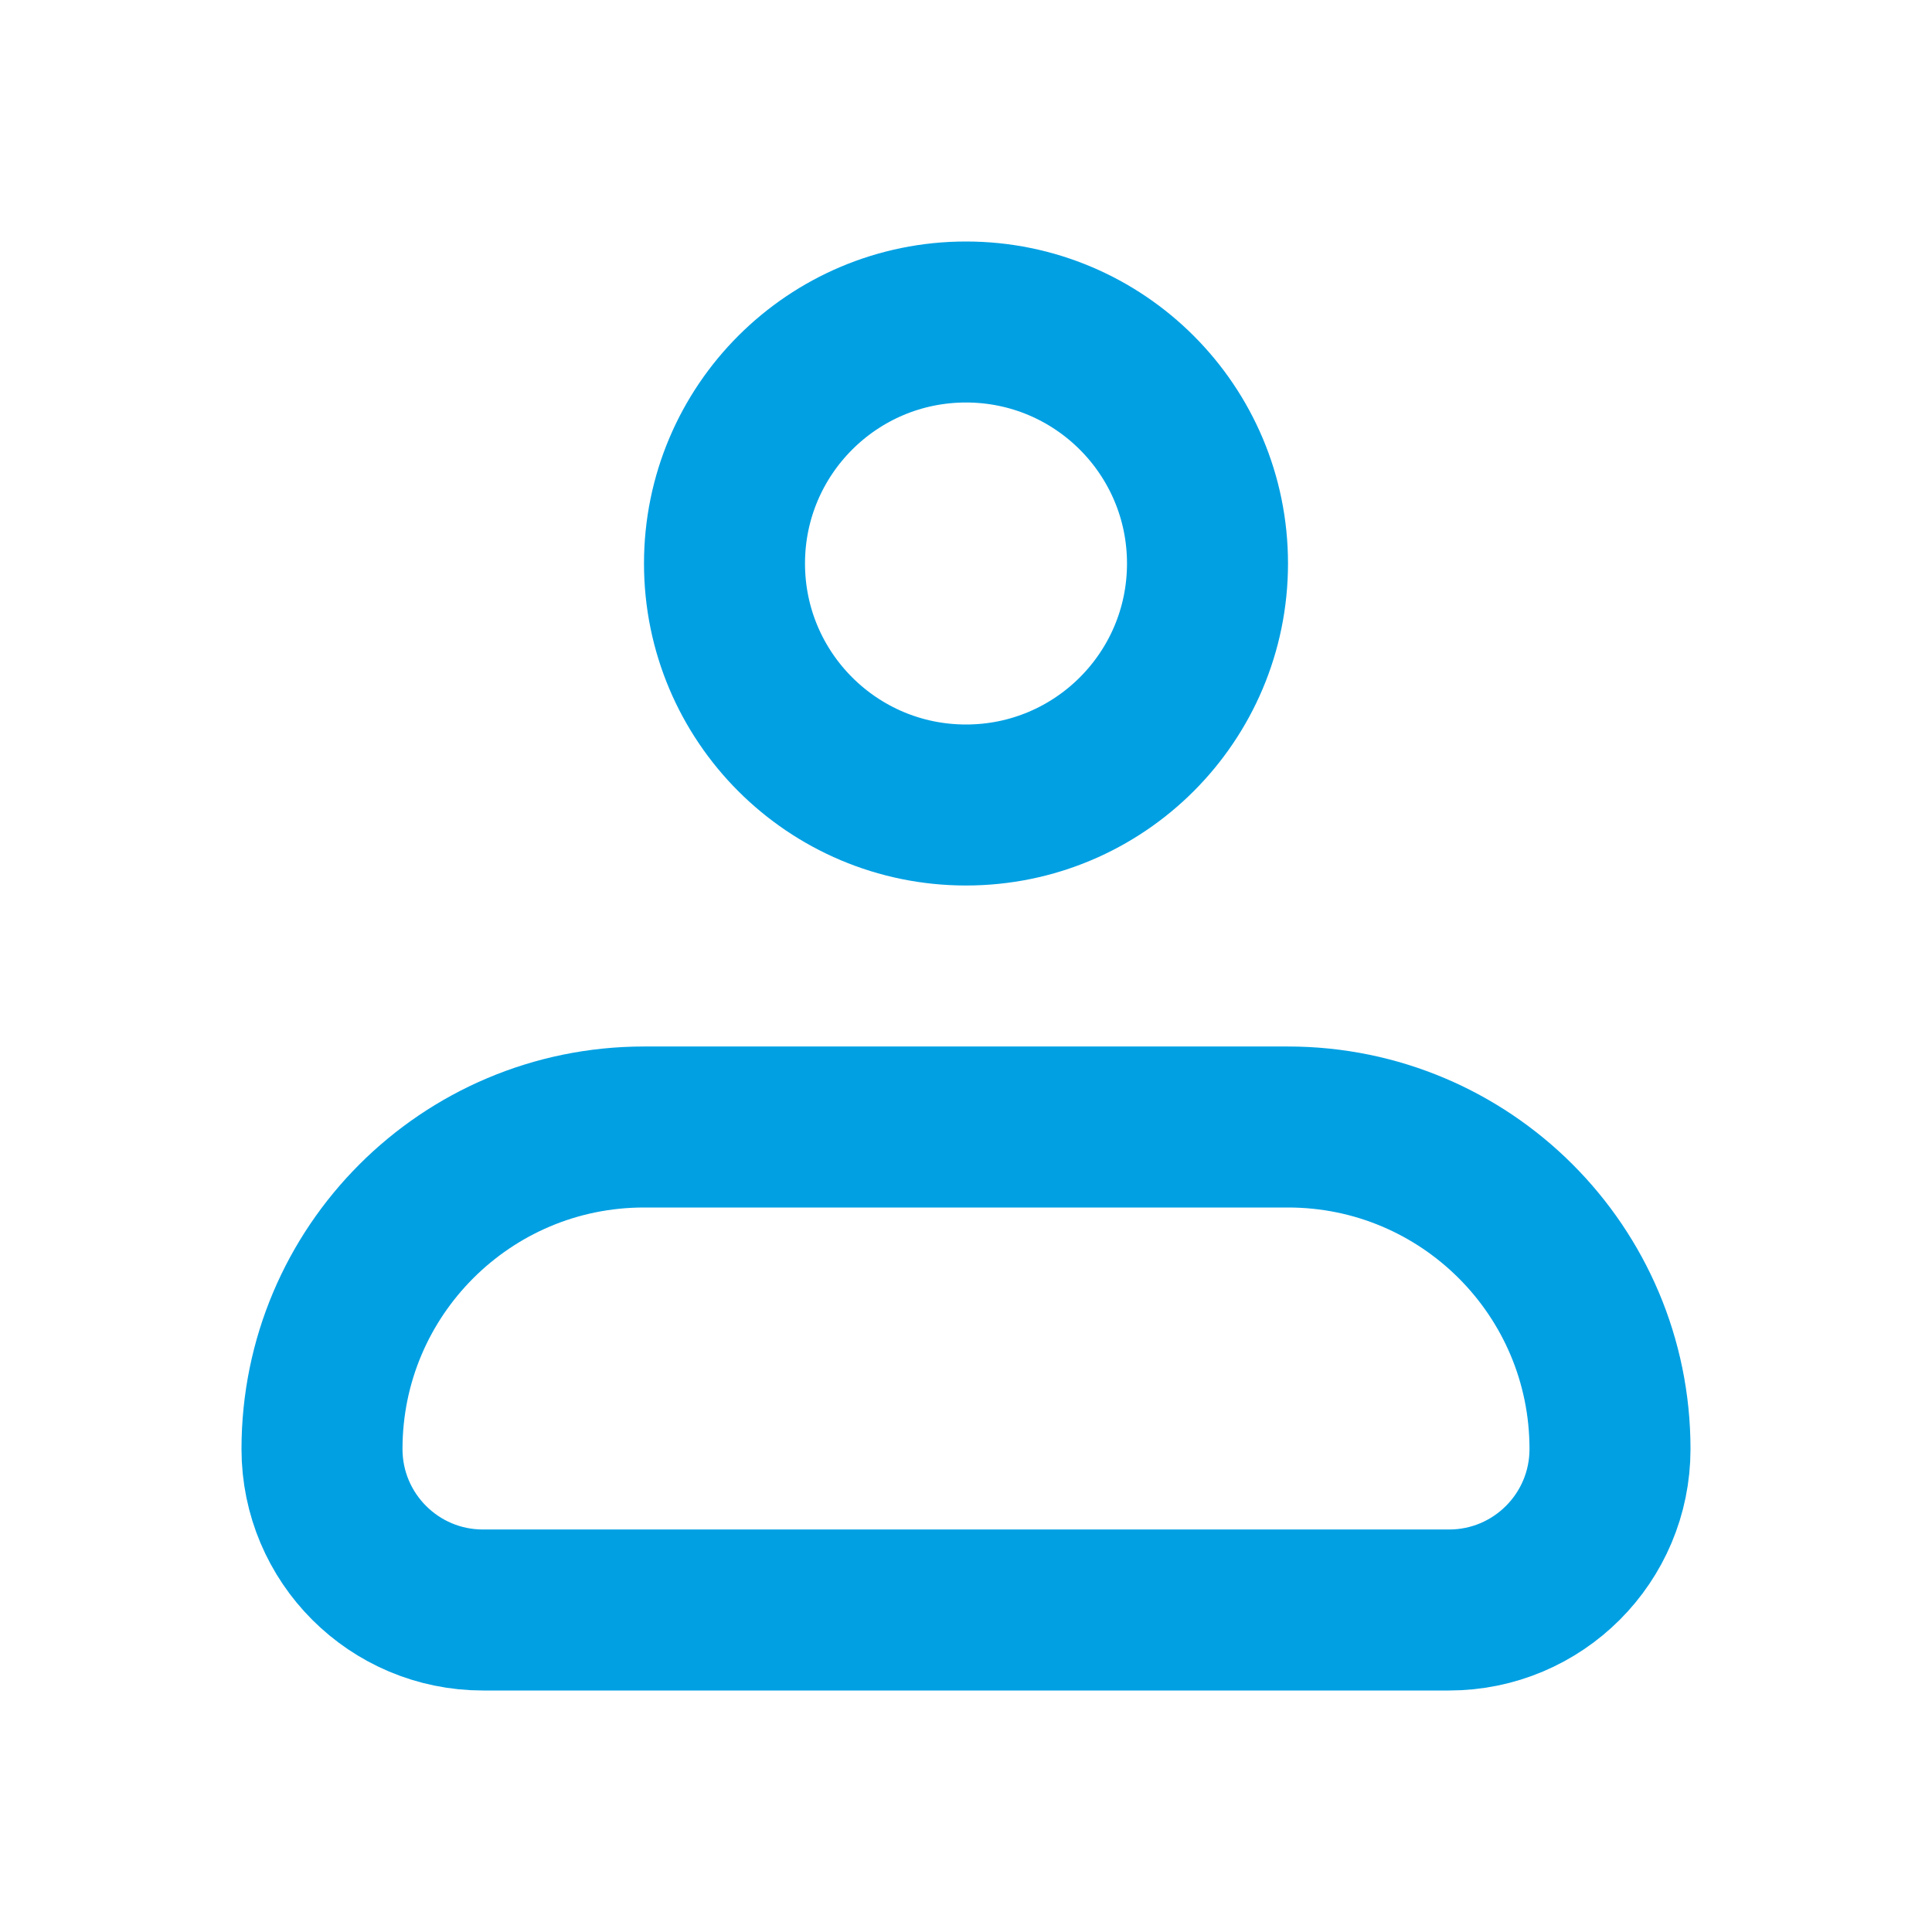 <svg width="24" height="24" viewBox="0 0 24 24" fill="none" xmlns="http://www.w3.org/2000/svg">
    <g clip-path="url(#clip0_389_2053)">
        <mask id="mask0_389_2053" style="mask-type:luminance" maskUnits="userSpaceOnUse" x="0" y="0" width="24"
              height="24">
            <path d="M24 0H0V24H24V0Z" fill="white"/>
        </mask>
        <g mask="url(#mask0_389_2053)">
            <path d="M4 18C4 15.791 5.791 14 8 14H16C18.209 14 20 15.791 20 18C20 19.105 19.105 20 18 20H6C4.895 20 4 19.105 4 18Z"
                  stroke="#00A0E3" stroke-width="2" stroke-linejoin="round"/>
            <path d="M12 10C13.657 10 15 8.657 15 7C15 5.343 13.657 4 12 4C10.343 4 9 5.343 9 7C9 8.657 10.343 10 12 10Z"
                  stroke="#00A0E3" stroke-width="2"/>
        </g>
    </g>
    <defs>
        <clipPath id="clip0_389_2053">
            <rect width="24" height="24" fill="white"/>
        </clipPath>
    </defs>
</svg>
